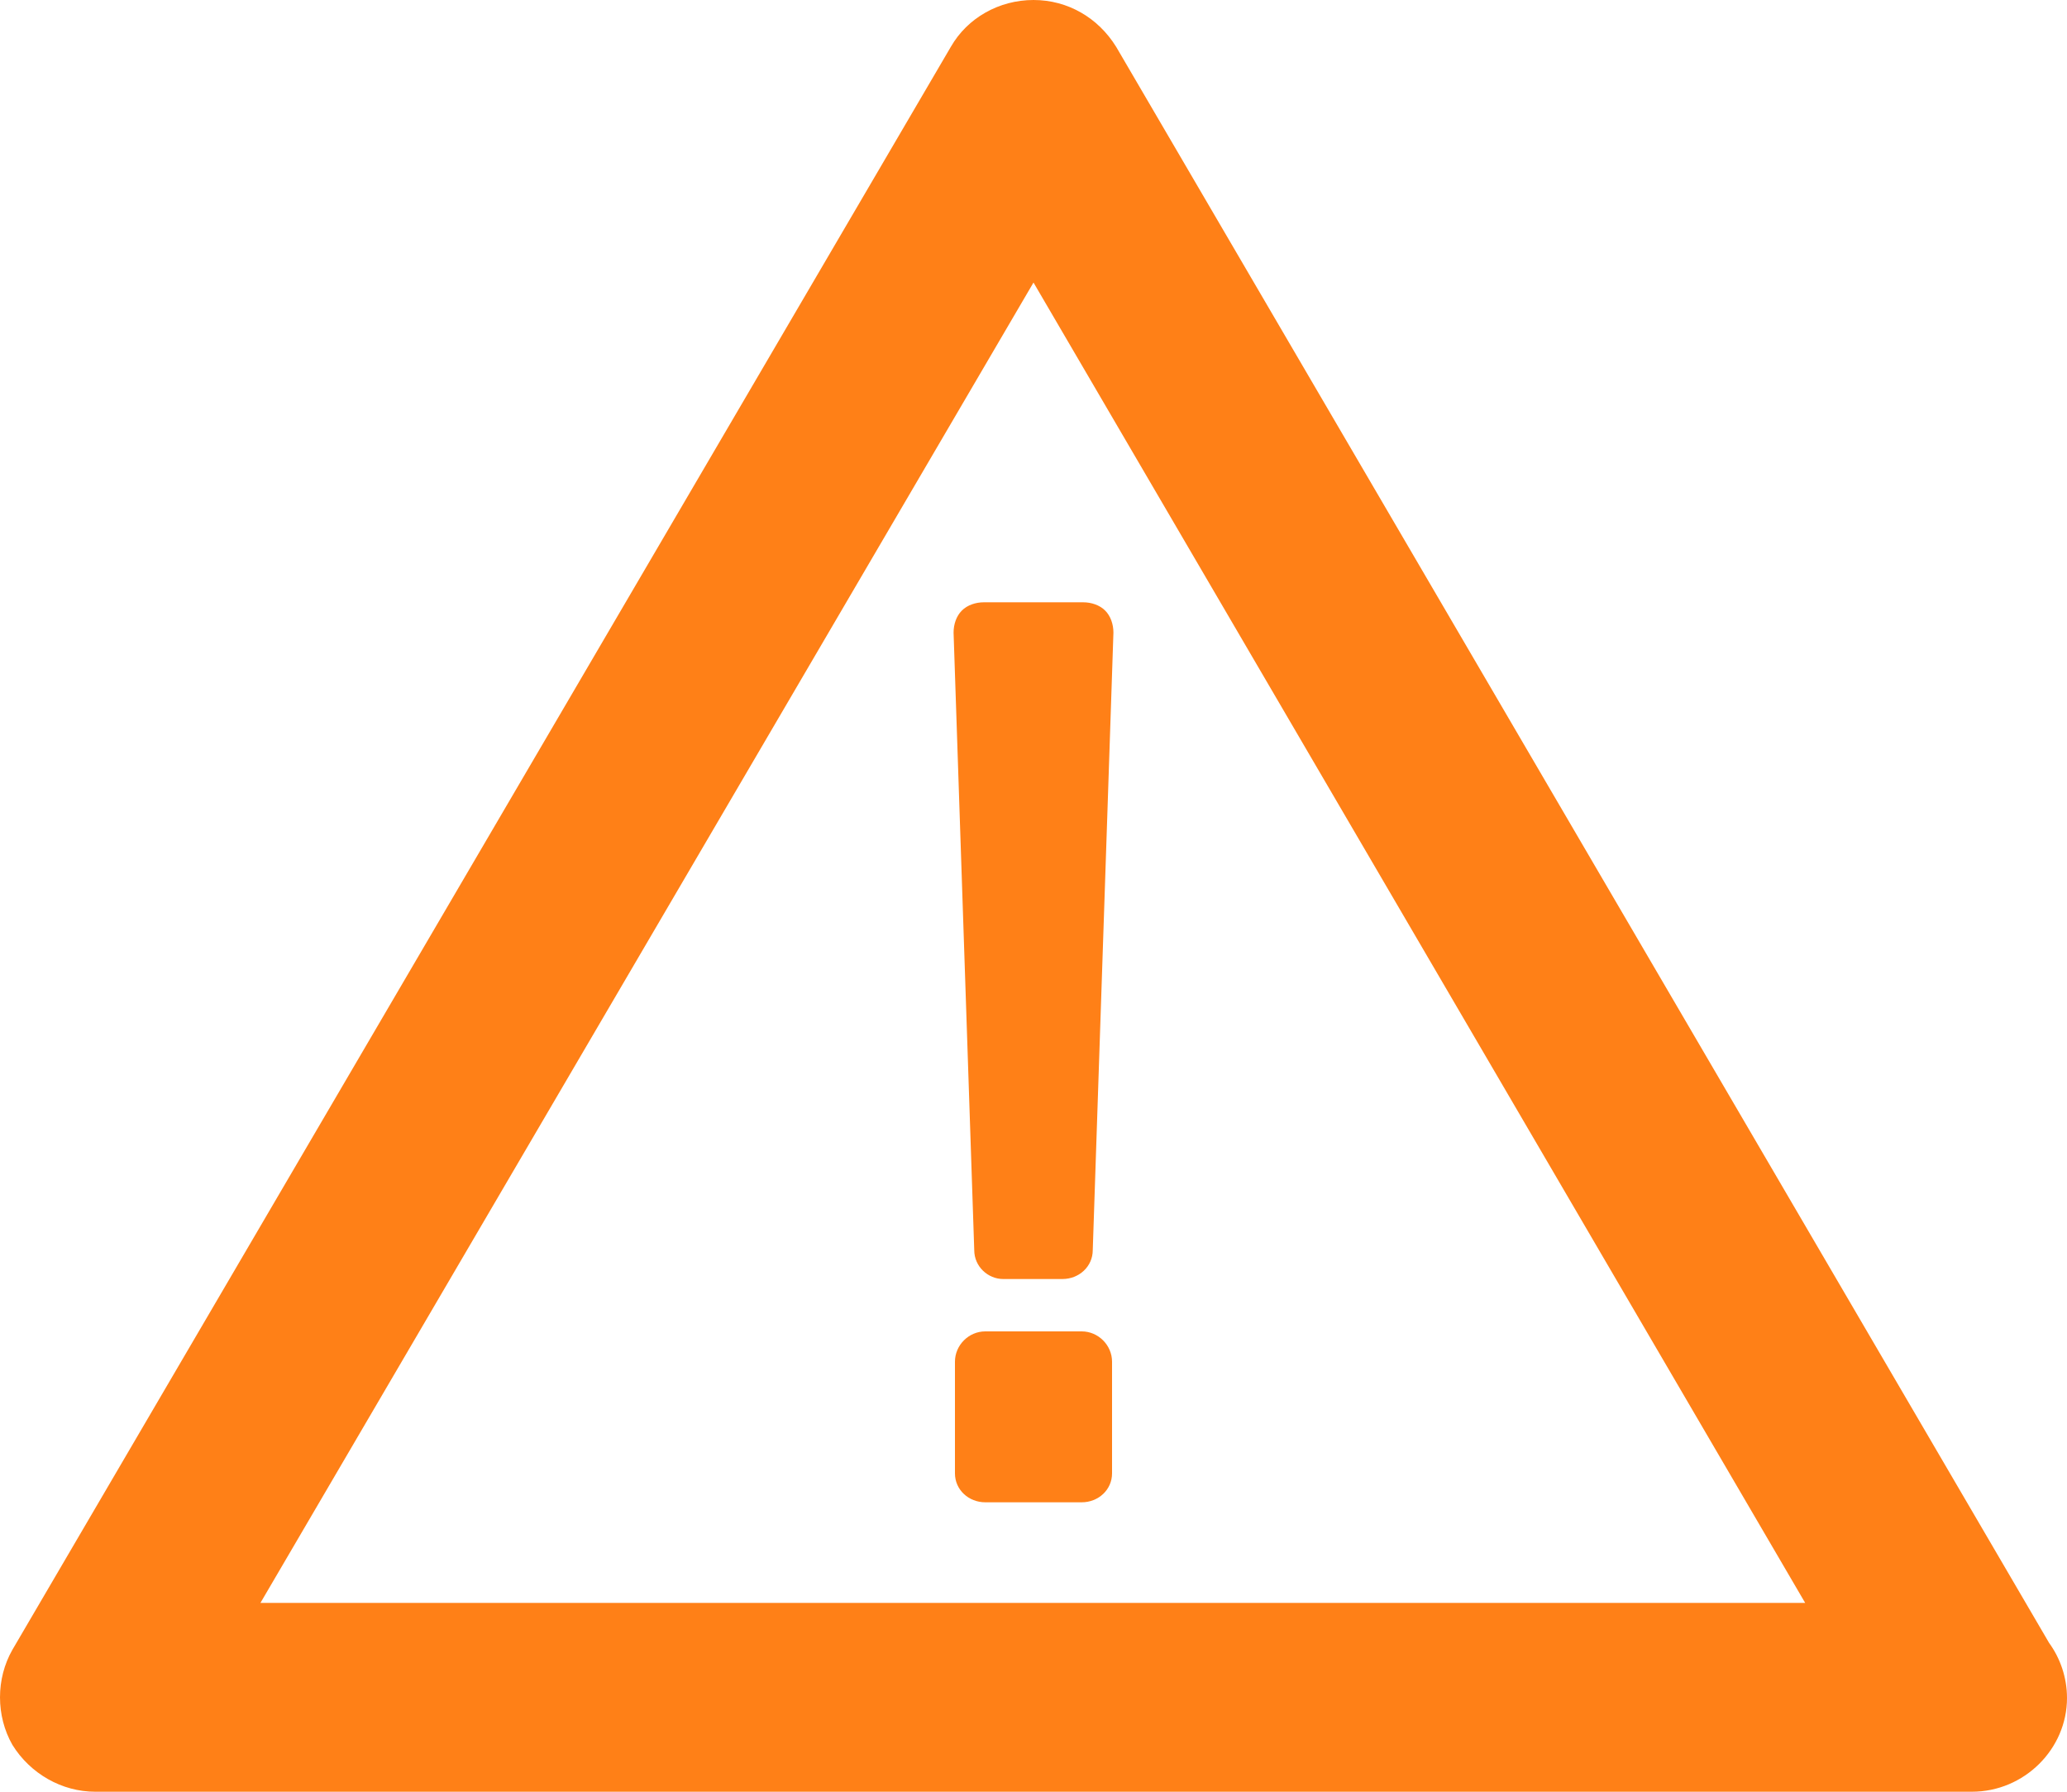 <svg xmlns="http://www.w3.org/2000/svg" viewBox="0 0 15 13" width="15" height="13">
	<style>
		tspan { white-space:pre }
		.shp0 { fill: #ff8017 } 
	</style>
	<path id="Shape 1" class="shp0" d="M14.87 11.92L8.1 0.34C7.97 0.13 7.75 0 7.5 0C7.25 0 7.02 0.13 6.9 0.34L0.09 11.97C-0.03 12.18 -0.03 12.45 0.09 12.66C0.22 12.87 0.45 13 0.69 13L14.3 13C14.3 13 14.31 13 14.31 13C14.69 13 15 12.69 15 12.32C15 12.17 14.95 12.03 14.87 11.92ZM1.89 11.63L7.5 2.05L13.1 11.63L1.89 11.63L1.89 11.63ZM7.14 4.37L7.86 4.37C7.92 4.37 7.98 4.39 8.02 4.43C8.06 4.47 8.08 4.53 8.08 4.59L7.93 9.07C7.93 9.19 7.83 9.28 7.71 9.28L7.28 9.28C7.17 9.28 7.07 9.19 7.07 9.07L6.92 4.59C6.92 4.53 6.94 4.47 6.98 4.43C7.02 4.39 7.08 4.37 7.14 4.37ZM8.07 9.88L8.07 10.69C8.07 10.81 7.97 10.9 7.85 10.9L7.15 10.9C7.03 10.9 6.93 10.81 6.93 10.69L6.93 9.88C6.93 9.76 7.03 9.66 7.15 9.66L7.85 9.66C7.97 9.66 8.07 9.76 8.07 9.88Z" />
</svg>